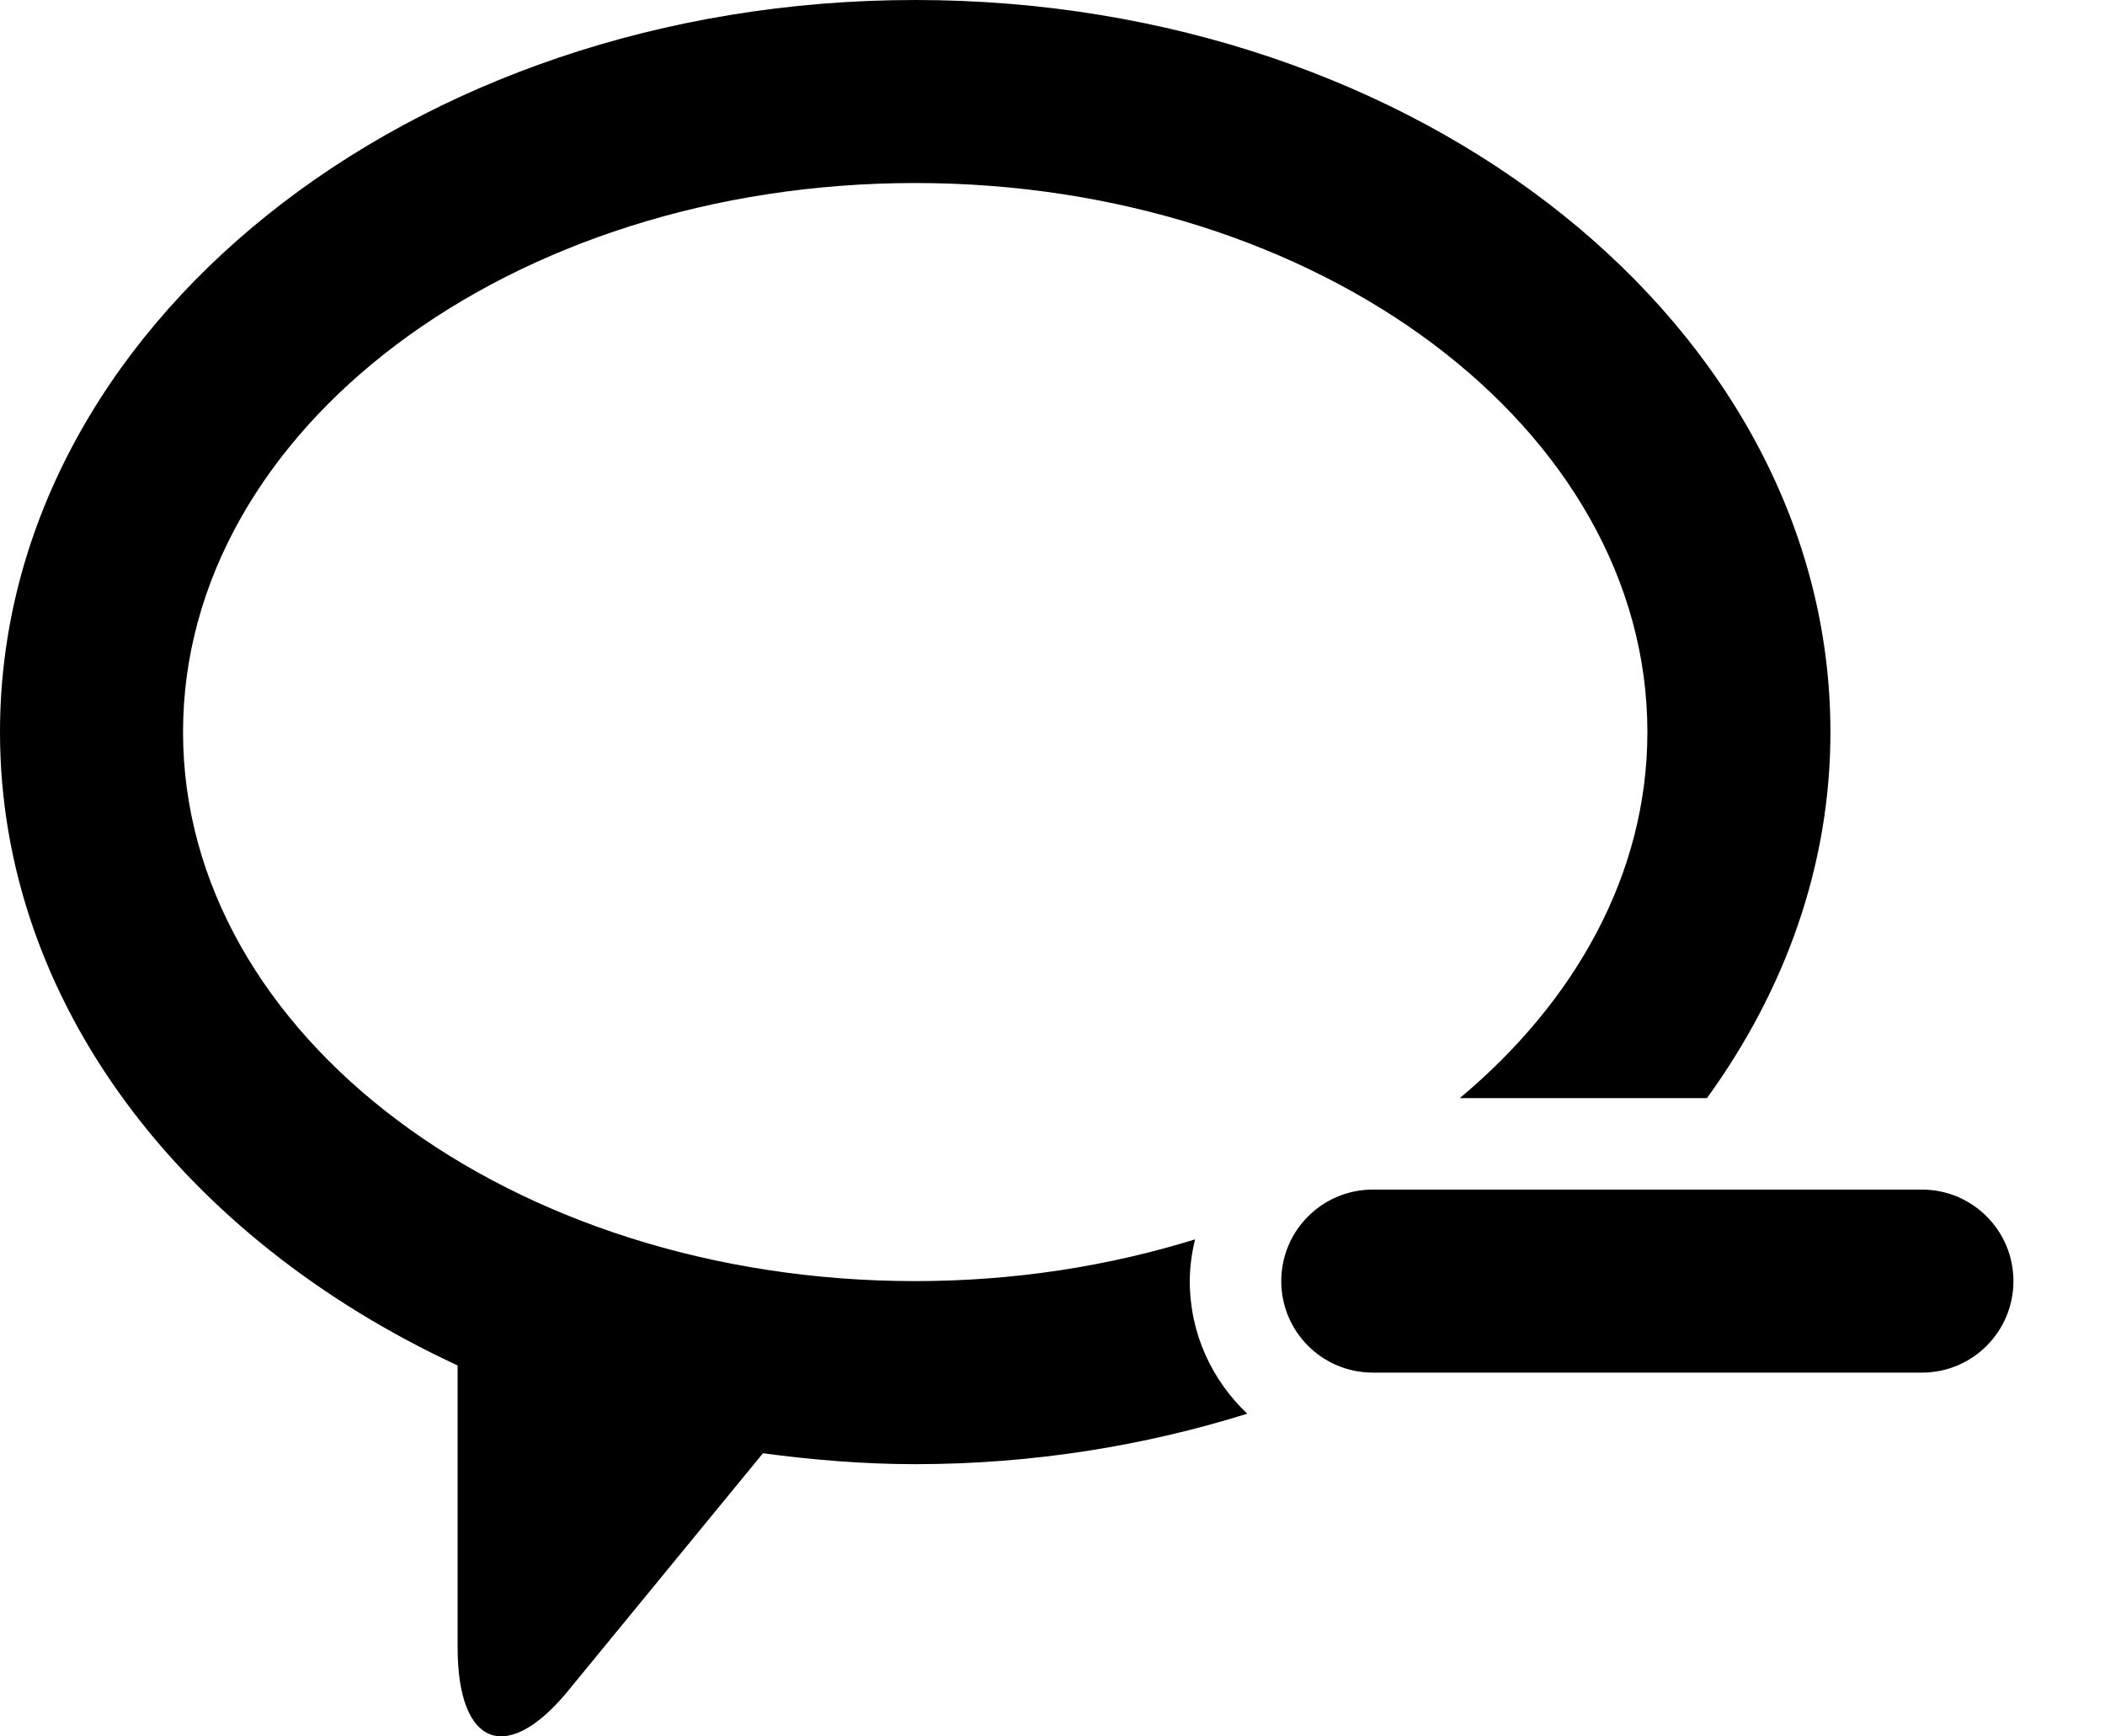 <?xml version="1.0" encoding="iso-8859-1"?>
<!-- Generator: Adobe Illustrator 16.0.4, SVG Export Plug-In . SVG Version: 6.00 Build 0)  -->
<!DOCTYPE svg PUBLIC "-//W3C//DTD SVG 1.1//EN" "http://www.w3.org/Graphics/SVG/1.1/DTD/svg11.dtd">
<svg version="1.1" id="Capa_1" xmlns="http://www.w3.org/2000/svg" xmlns:xlink="http://www.w3.org/1999/xlink" x="0px" y="0px"
	 width="46px" height="37.947px" viewBox="0 0 46 37.947" style="enable-background:new 0 0 46 37.947;" xml:space="preserve">
<g id="_x37_2._Remove_Message">
	<g>
		<path d="M26.114,27.087c-1.885,0.585-3.948,0.912-6.114,0.912c-8.837,0-16-5.372-16-11.999C4,9.372,11.163,4,20,4
			c8.836,0,16,5.372,16,12c0,3.078-1.559,5.876-4.1,8h5.401C39.008,21.645,40,18.917,40,16c0-8.837-8.955-16-20-16
			C8.954,0,0,7.163,0,16c0,5.918,4.027,11.074,10,13.842v6.157c0,2.21,1.113,2.598,2.486,0.867l4.187-5.105
			C17.757,31.906,18.864,32,20,32c2.562,0,5.004-0.4,7.256-1.103C26.486,30.168,26,29.144,26,28
			C26,27.685,26.045,27.381,26.114,27.087z M42,25.999H29.999c-1.104,0-2,0.896-2,2s0.896,2,2,2H42c1.104,0,1.999-0.896,1.999-2
			S43.104,25.999,42,25.999z"/>
	</g>
</g>
<g>
</g>
<g>
</g>
<g>
</g>
<g>
</g>
<g>
</g>
<g>
</g>
<g>
</g>
<g>
</g>
<g>
</g>
<g>
</g>
<g>
</g>
<g>
</g>
<g>
</g>
<g>
</g>
<g>
</g>
</svg>
